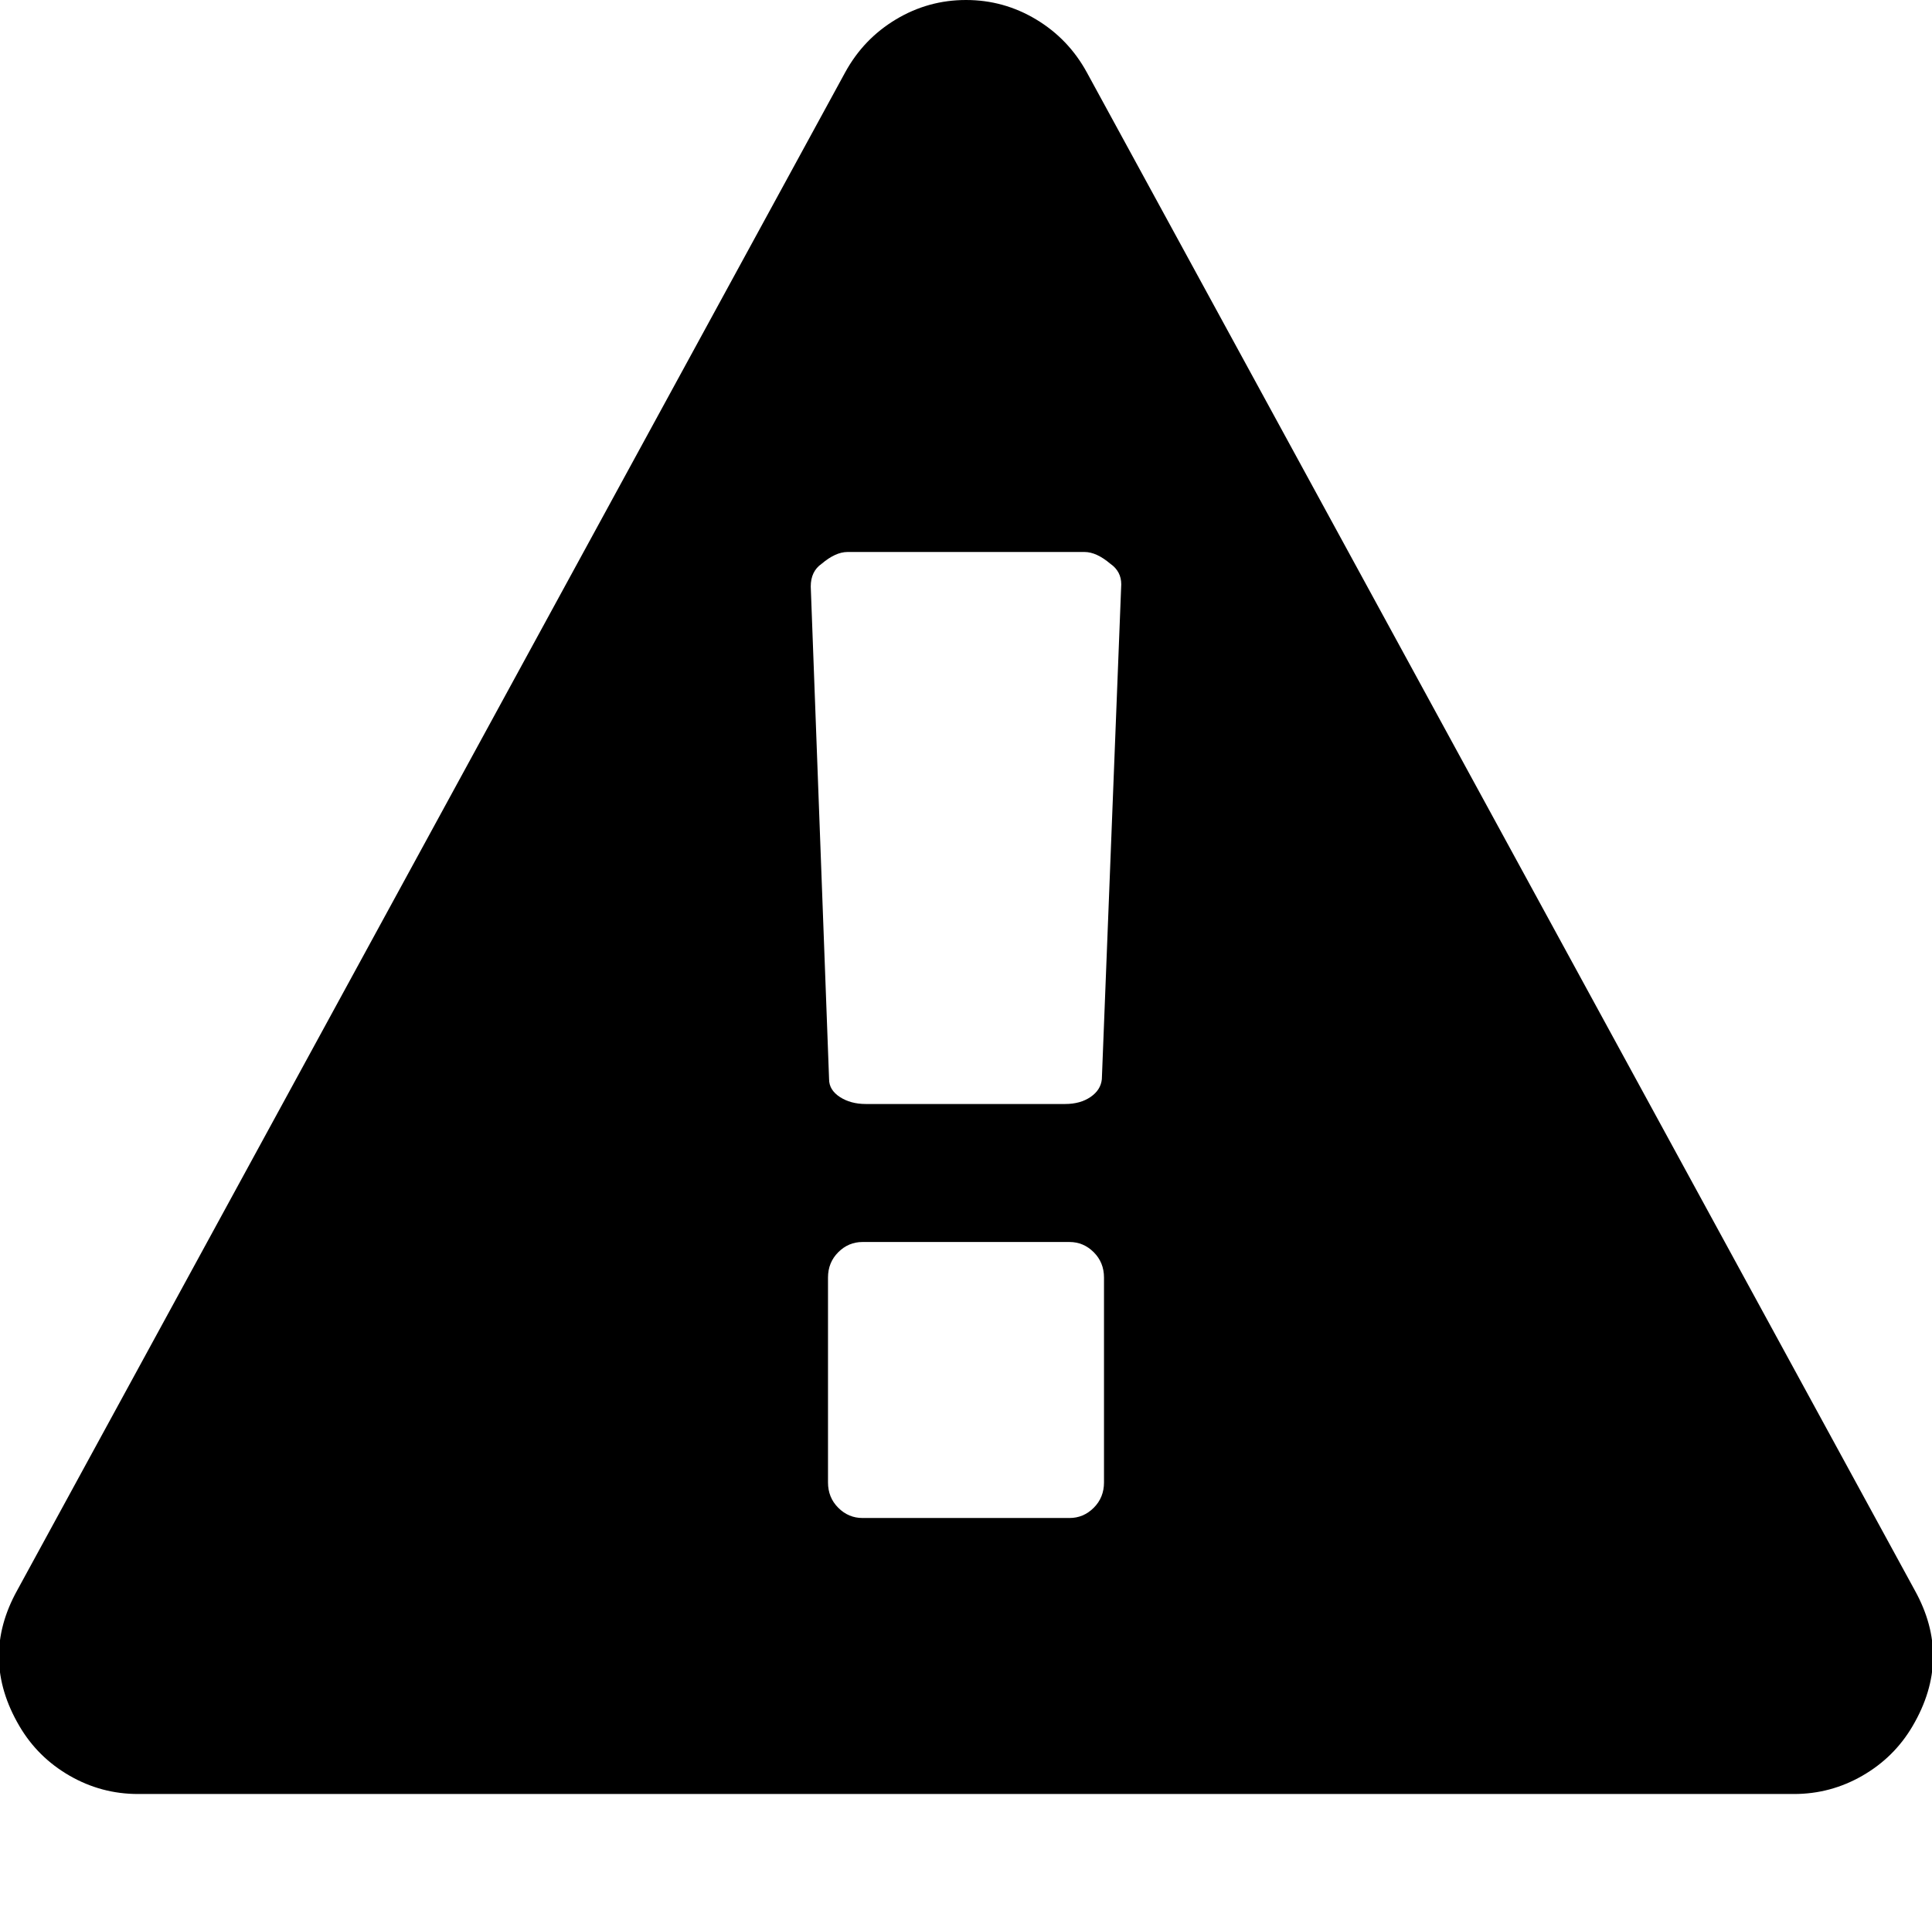 <svg width="16" height="16" viewBox="0 0 1792 1792" xmlns="http://www.w3.org/2000/svg" role="img" aria-hidden="true" focusable="false"><path d="M1024 1375v-190q0-14-9.5-23.5T992 1152H800q-13 0-22.5 9.5T768 1185v190q0 14 9.5 23.5t22.5 9.5h192q13 0 22.5-9.5t9.5-23.5zm-2-374l18-459q0-12-10-19-13-11-24-11H786q-11 0-24 11-10 7-10 21l17 457q0 10 10 16.5t24 6.5h185q14 0 23.5-6.5t10.5-16.5zm-14-934l768 1408q35 63-2 126-17 29-46.5 46t-63.5 17H128q-34 0-63.5-17T18 1601q-37-63-2-126L784 67q17-31 47-49t65-18 65 18 47 49z"/></svg>